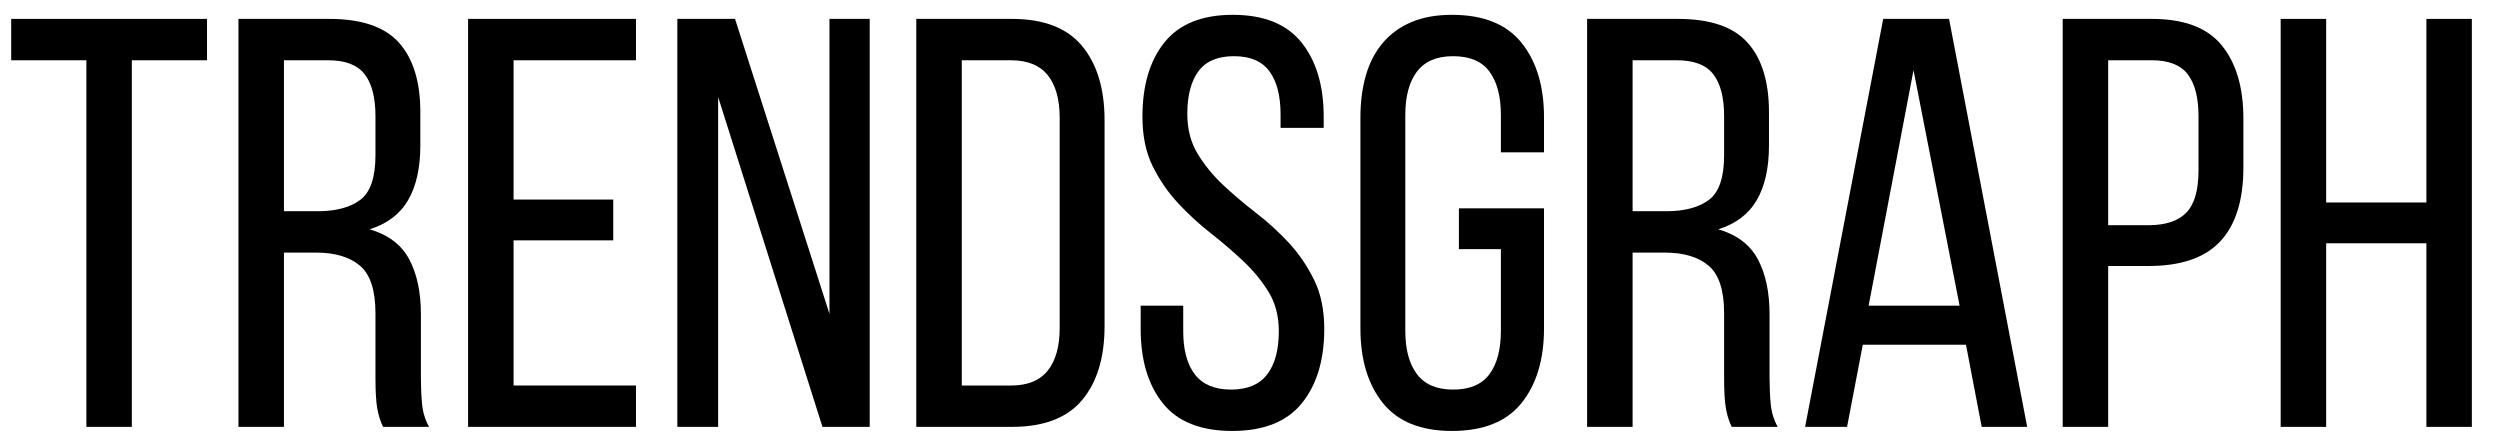 <svg xmlns="http://www.w3.org/2000/svg" xmlns:xlink="http://www.w3.org/1999/xlink" width="1366" zoomAndPan="magnify" viewBox="0 0 1024.5 180" height="240" preserveAspectRatio="xMidYMid meet" version="1.0"><defs><g/></defs><g fill="#000000" fill-opacity="1"><g transform="translate(1.476, 174.932)"><g><path d="M 33.922 0 L 33.922 -150.234 L 3.109 -150.234 L 3.109 -167.188 L 83.359 -167.188 L 83.359 -150.234 L 52.547 -150.234 L 52.547 0 Z M 33.922 0 "/></g></g></g><g fill="#000000" fill-opacity="1"><g transform="translate(88.175, 174.932)"><g><path d="M 46.812 -167.188 C 60.031 -167.188 69.547 -163.922 75.359 -157.391 C 81.172 -150.867 84.078 -141.395 84.078 -128.969 L 84.078 -115.359 C 84.078 -106.129 82.406 -98.645 79.062 -92.906 C 75.719 -87.176 70.461 -83.195 63.297 -80.969 C 70.941 -78.738 76.352 -74.633 79.531 -68.656 C 82.719 -62.688 84.312 -55.164 84.312 -46.094 L 84.312 -20.062 C 84.312 -16.395 84.469 -12.848 84.781 -9.422 C 85.102 -6.004 86.062 -2.863 87.656 0 L 68.781 0 C 67.664 -2.383 66.867 -4.969 66.391 -7.75 C 65.922 -10.539 65.688 -14.723 65.688 -20.297 L 65.688 -46.578 C 65.688 -55.973 63.57 -62.461 59.344 -66.047 C 55.125 -69.629 49.113 -71.422 41.312 -71.422 L 28.188 -71.422 L 28.188 0 L 9.547 0 L 9.547 -167.188 Z M 42.031 -88.375 C 49.52 -88.375 55.332 -89.926 59.469 -93.031 C 63.613 -96.133 65.688 -102.223 65.688 -111.297 L 65.688 -127.297 C 65.688 -134.941 64.211 -140.676 61.266 -144.5 C 58.316 -148.32 53.336 -150.234 46.328 -150.234 L 28.188 -150.234 L 28.188 -88.375 Z M 42.031 -88.375 "/></g></g></g><g fill="#000000" fill-opacity="1"><g transform="translate(182.278, 174.932)"><g><path d="M 69.031 -93.156 L 69.031 -76.438 L 28.188 -76.438 L 28.188 -16.953 L 78.344 -16.953 L 78.344 0 L 9.547 0 L 9.547 -167.188 L 78.344 -167.188 L 78.344 -150.234 L 28.188 -150.234 L 28.188 -93.156 Z M 69.031 -93.156 "/></g></g></g><g fill="#000000" fill-opacity="1"><g transform="translate(268.261, 174.932)"><g><path d="M 26.031 0 L 9.312 0 L 9.312 -167.188 L 32.953 -167.188 L 71.656 -46.328 L 71.656 -167.188 L 88.141 -167.188 L 88.141 0 L 68.781 0 L 26.031 -135.188 Z M 26.031 0 "/></g></g></g><g fill="#000000" fill-opacity="1"><g transform="translate(365.946, 174.932)"><g><path d="M 48.719 -167.188 C 61.781 -167.188 71.375 -163.484 77.5 -156.078 C 83.633 -148.68 86.703 -138.531 86.703 -125.625 L 86.703 -41.312 C 86.703 -28.414 83.633 -18.305 77.5 -10.984 C 71.375 -3.66 61.781 0 48.719 0 L 9.547 0 L 9.547 -167.188 Z M 48.484 -16.953 C 55.172 -16.953 60.145 -18.984 63.406 -23.047 C 66.676 -27.109 68.312 -32.961 68.312 -40.609 L 68.312 -126.594 C 68.312 -134.227 66.676 -140.078 63.406 -144.141 C 60.145 -148.203 55.094 -150.234 48.25 -150.234 L 28.188 -150.234 L 28.188 -16.953 Z M 48.484 -16.953 "/></g></g></g><g fill="#000000" fill-opacity="1"><g transform="translate(460.527, 174.932)"><g><path d="M 44.656 -168.859 C 57.395 -168.859 66.789 -165.078 72.844 -157.516 C 78.895 -149.953 81.922 -139.801 81.922 -127.062 L 81.922 -122.531 L 64.25 -122.531 L 64.25 -128.016 C 64.25 -135.66 62.734 -141.551 59.703 -145.688 C 56.68 -149.832 51.828 -151.906 45.141 -151.906 C 38.453 -151.906 33.594 -149.832 30.562 -145.688 C 27.539 -141.551 26.031 -135.742 26.031 -128.266 C 26.031 -122.047 27.422 -116.629 30.203 -112.016 C 32.992 -107.398 36.457 -103.141 40.594 -99.234 C 44.738 -95.336 49.238 -91.516 54.094 -87.766 C 58.957 -84.023 63.457 -79.926 67.594 -75.469 C 71.727 -71.008 75.188 -65.953 77.969 -60.297 C 80.758 -54.648 82.156 -47.926 82.156 -40.125 C 82.156 -27.383 79.086 -17.234 72.953 -9.672 C 66.828 -2.109 57.316 1.672 44.422 1.672 C 31.523 1.672 22.051 -2.109 16 -9.672 C 9.945 -17.234 6.922 -27.383 6.922 -40.125 L 6.922 -49.672 L 24.359 -49.672 L 24.359 -39.172 C 24.359 -31.523 25.953 -25.629 29.141 -21.484 C 32.328 -17.348 37.266 -15.281 43.953 -15.281 C 50.641 -15.281 55.57 -17.348 58.75 -21.484 C 61.938 -25.629 63.531 -31.523 63.531 -39.172 C 63.531 -45.379 62.133 -50.75 59.344 -55.281 C 56.562 -59.82 53.098 -64.039 48.953 -67.938 C 44.816 -71.844 40.359 -75.664 35.578 -79.406 C 30.805 -83.156 26.348 -87.258 22.203 -91.719 C 18.066 -96.176 14.602 -101.227 11.812 -106.875 C 9.031 -112.531 7.641 -119.258 7.641 -127.062 C 7.641 -139.957 10.664 -150.145 16.719 -157.625 C 22.77 -165.113 32.082 -168.859 44.656 -168.859 Z M 44.656 -168.859 "/></g></g></g><g fill="#000000" fill-opacity="1"><g transform="translate(549.376, 174.932)"><g><path d="M 45.625 -168.859 C 58.52 -168.859 68.031 -165.035 74.156 -157.391 C 80.289 -149.754 83.359 -139.566 83.359 -126.828 L 83.359 -112.5 L 65.688 -112.5 L 65.688 -127.781 C 65.688 -135.426 64.129 -141.359 61.016 -145.578 C 57.91 -149.797 52.938 -151.906 46.094 -151.906 C 39.406 -151.906 34.469 -149.797 31.281 -145.578 C 28.102 -141.359 26.516 -135.426 26.516 -127.781 L 26.516 -39.406 C 26.516 -31.758 28.102 -25.828 31.281 -21.609 C 34.469 -17.391 39.406 -15.281 46.094 -15.281 C 52.938 -15.281 57.91 -17.391 61.016 -21.609 C 64.129 -25.828 65.688 -31.758 65.688 -39.406 L 65.688 -72.844 L 48.484 -72.844 L 48.484 -89.562 L 83.359 -89.562 L 83.359 -40.359 C 83.359 -27.617 80.289 -17.426 74.156 -9.781 C 68.031 -2.145 58.52 1.672 45.625 1.672 C 32.883 1.672 23.445 -2.145 17.312 -9.781 C 11.188 -17.426 8.125 -27.617 8.125 -40.359 L 8.125 -126.828 C 8.125 -133.191 8.879 -138.961 10.391 -144.141 C 11.898 -149.316 14.207 -153.734 17.312 -157.391 C 20.414 -161.055 24.316 -163.883 29.016 -165.875 C 33.711 -167.863 39.25 -168.859 45.625 -168.859 Z M 45.625 -168.859 "/></g></g></g><g fill="#000000" fill-opacity="1"><g transform="translate(640.852, 174.932)"><g><path d="M 46.812 -167.188 C 60.031 -167.188 69.547 -163.922 75.359 -157.391 C 81.172 -150.867 84.078 -141.395 84.078 -128.969 L 84.078 -115.359 C 84.078 -106.129 82.406 -98.645 79.062 -92.906 C 75.719 -87.176 70.461 -83.195 63.297 -80.969 C 70.941 -78.738 76.352 -74.633 79.531 -68.656 C 82.719 -62.688 84.312 -55.164 84.312 -46.094 L 84.312 -20.062 C 84.312 -16.395 84.469 -12.848 84.781 -9.422 C 85.102 -6.004 86.062 -2.863 87.656 0 L 68.781 0 C 67.664 -2.383 66.867 -4.969 66.391 -7.75 C 65.922 -10.539 65.688 -14.723 65.688 -20.297 L 65.688 -46.578 C 65.688 -55.973 63.57 -62.461 59.344 -66.047 C 55.125 -69.629 49.113 -71.422 41.312 -71.422 L 28.188 -71.422 L 28.188 0 L 9.547 0 L 9.547 -167.188 Z M 42.031 -88.375 C 49.52 -88.375 55.332 -89.926 59.469 -93.031 C 63.613 -96.133 65.688 -102.223 65.688 -111.297 L 65.688 -127.297 C 65.688 -134.941 64.211 -140.676 61.266 -144.5 C 58.316 -148.32 53.336 -150.234 46.328 -150.234 L 28.188 -150.234 L 28.188 -88.375 Z M 42.031 -88.375 "/></g></g></g><g fill="#000000" fill-opacity="1"><g transform="translate(734.955, 174.932)"><g><path d="M 28.422 -33.672 L 21.969 0 L 4.781 0 L 36.781 -167.188 L 63.766 -167.188 L 95.781 0 L 77.141 0 L 70.703 -33.672 Z M 30.812 -49.672 L 68.078 -49.672 L 49.203 -146.172 Z M 30.812 -49.672 "/></g></g></g><g fill="#000000" fill-opacity="1"><g transform="translate(835.746, 174.932)"><g><path d="M 46.094 -167.188 C 59.312 -167.188 68.863 -163.562 74.75 -156.312 C 80.645 -149.07 83.594 -139.082 83.594 -126.344 L 83.594 -106.281 C 83.594 -92.906 80.445 -82.832 74.156 -76.062 C 67.875 -69.301 58.039 -65.922 44.656 -65.922 L 28.188 -65.922 L 28.188 0 L 9.547 0 L 9.547 -167.188 Z M 44.656 -82.641 C 51.664 -82.641 56.844 -84.348 60.188 -87.766 C 63.531 -91.191 65.203 -96.969 65.203 -105.094 L 65.203 -127.297 C 65.203 -134.941 63.727 -140.676 60.781 -144.5 C 57.832 -148.32 52.938 -150.234 46.094 -150.234 L 28.188 -150.234 L 28.188 -82.641 Z M 44.656 -82.641 "/></g></g></g><g fill="#000000" fill-opacity="1"><g transform="translate(925.072, 174.932)"><g><path d="M 28.188 -75.234 L 28.188 0 L 9.547 0 L 9.547 -167.188 L 28.188 -167.188 L 28.188 -91.953 L 69.266 -91.953 L 69.266 -167.188 L 87.891 -167.188 L 87.891 0 L 69.266 0 L 69.266 -75.234 Z M 28.188 -75.234 "/></g></g></g></svg>